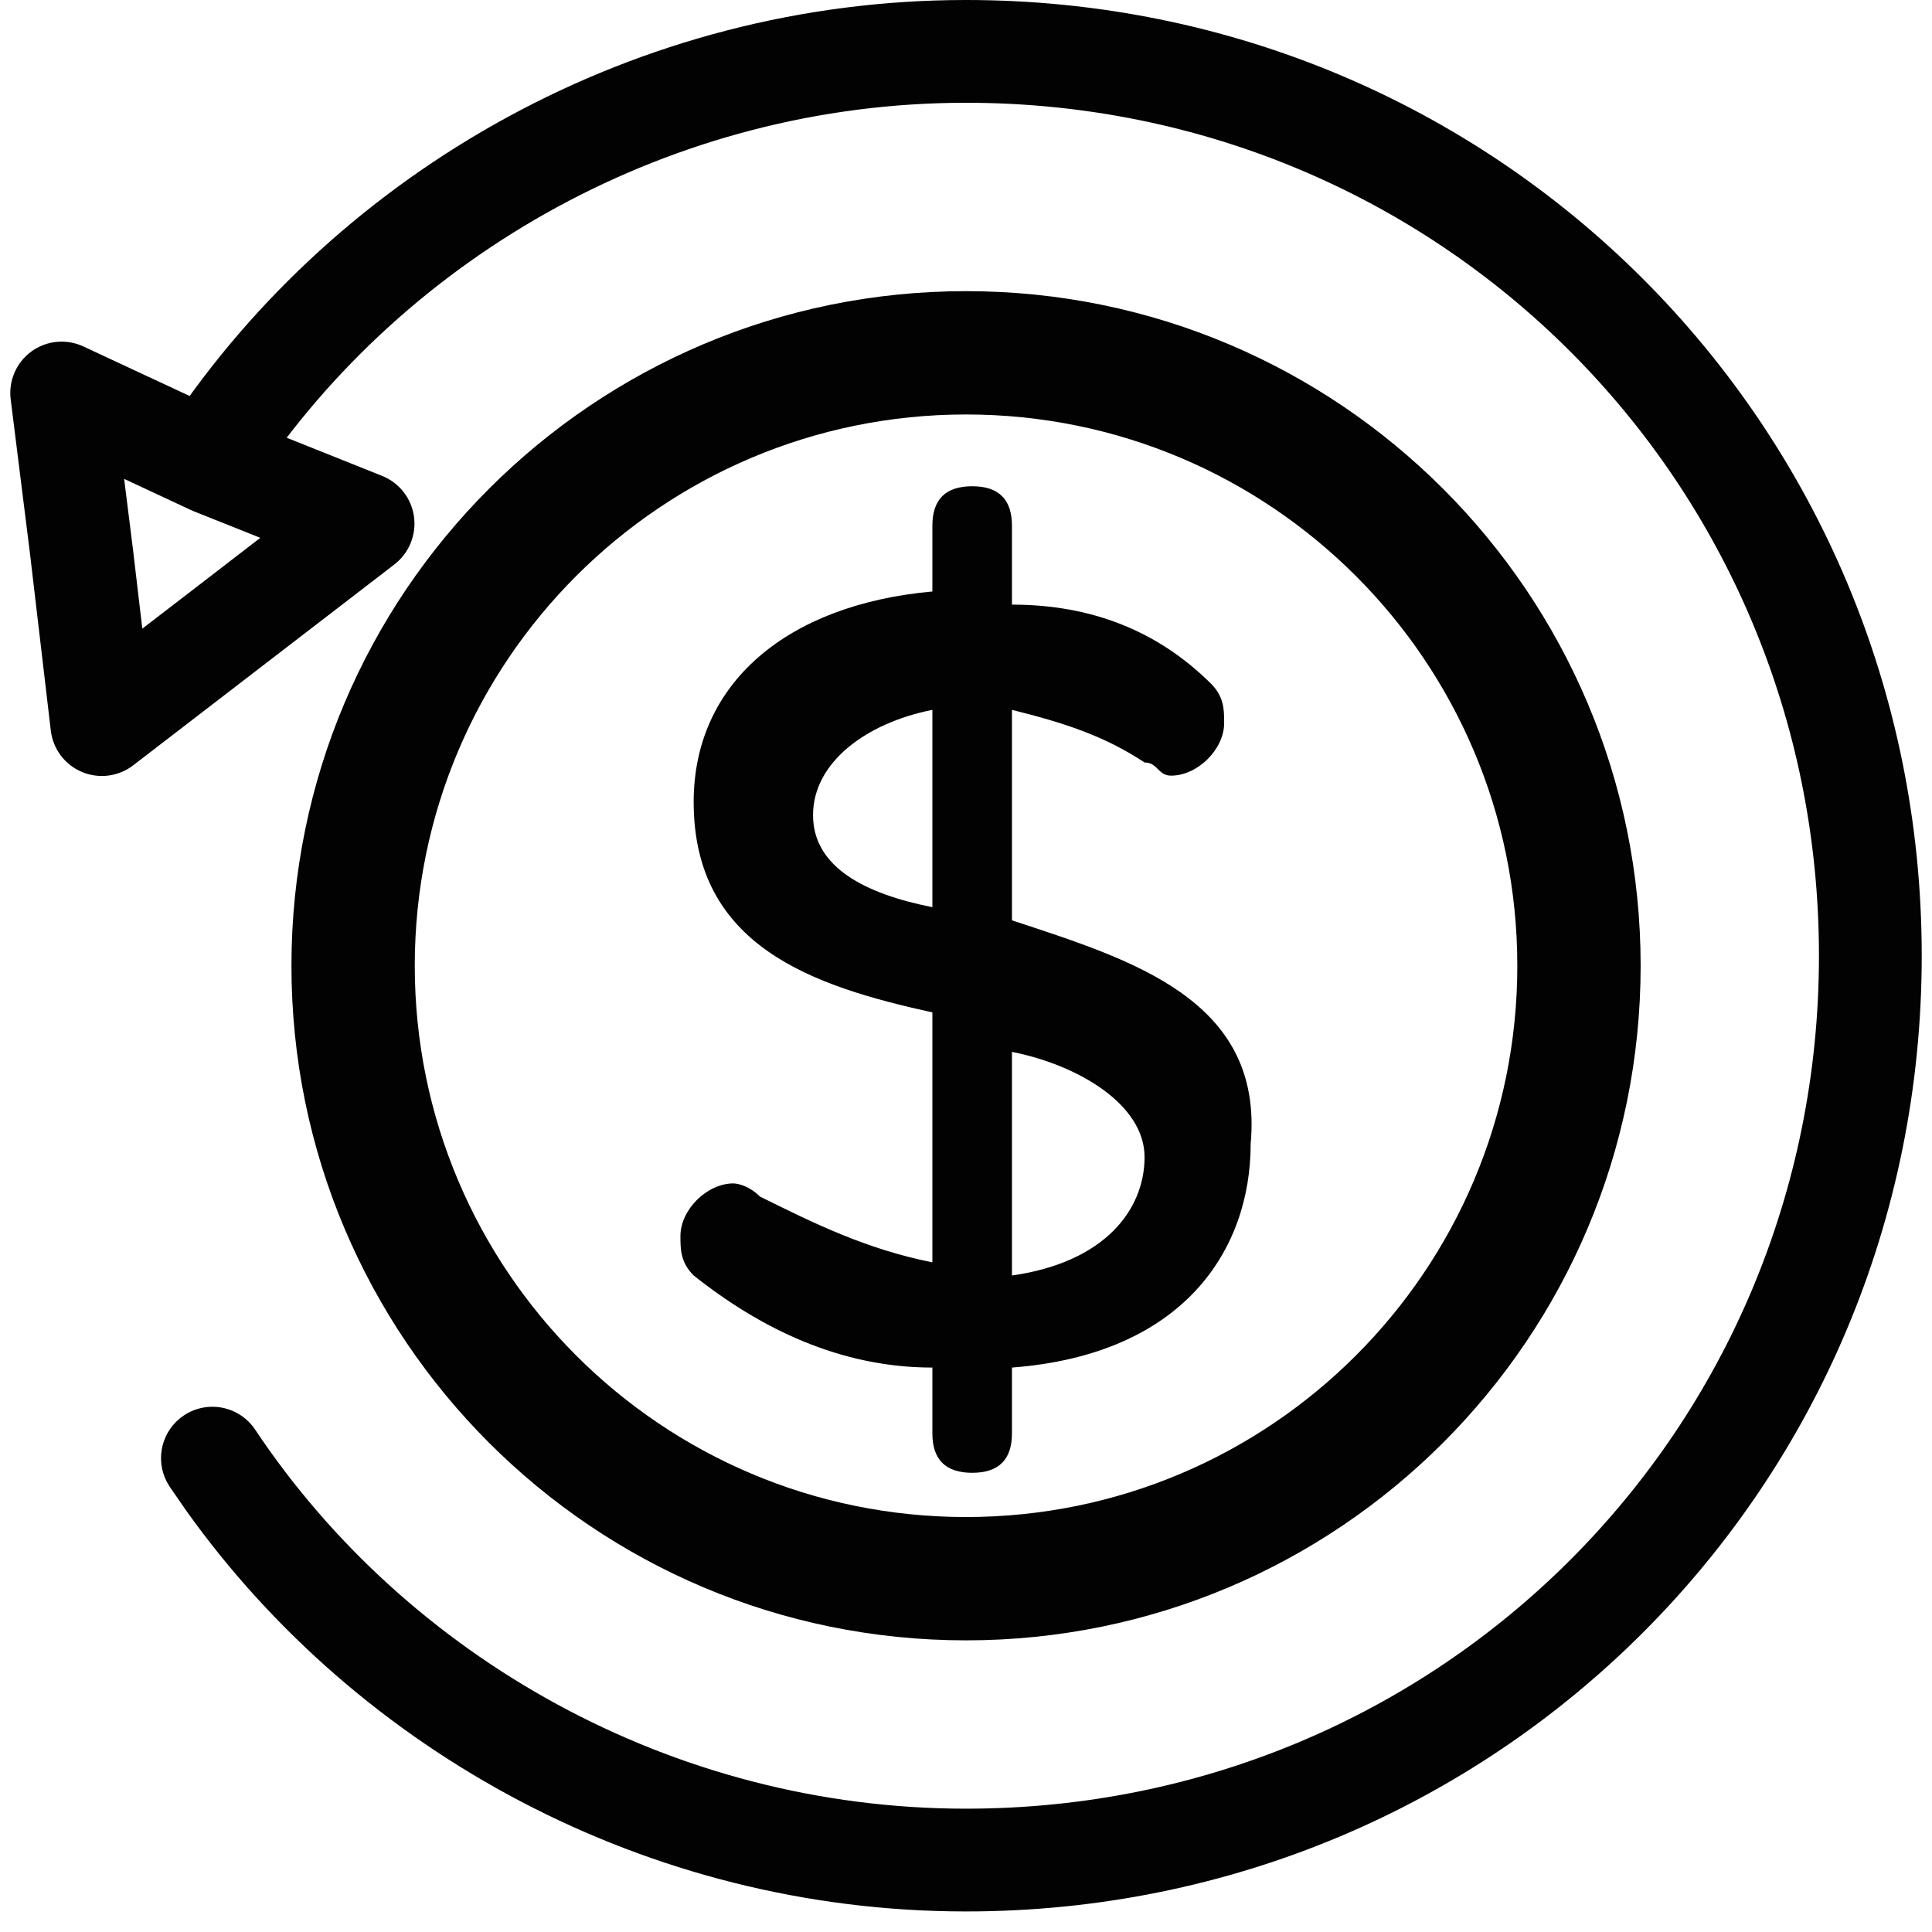 <svg xmlns="http://www.w3.org/2000/svg" fill="none" viewBox="0 0 47 47" height="47" width="47">
<path fill="#020202" d="M44.25 23.25C44.25 11.718 35.032 2.5 23.5 2.5C16.353 2.5 9.893 6.192 6.207 11.721C5.824 12.295 5.048 12.45 4.474 12.067C3.899 11.684 3.744 10.908 4.127 10.334C8.263 4.13 15.492 0 23.5 0C36.413 0 46.75 10.337 46.75 23.25C46.75 36.163 36.413 46.5 23.5 46.5C15.742 46.5 8.715 42.624 4.524 36.741L4.127 36.166L4.062 36.056C3.765 35.496 3.935 34.792 4.474 34.433C5.048 34.05 5.824 34.205 6.207 34.779C9.893 40.308 16.353 44 23.5 44C35.032 44 44.25 34.782 44.25 23.25Z"></path>
<path fill="#020202" d="M0.764 8.55C1.132 8.282 1.616 8.236 2.028 8.428L5.671 10.127L9.298 11.578C9.714 11.745 10.009 12.122 10.071 12.567C10.133 13.011 9.951 13.456 9.596 13.73L3.24 18.618C2.883 18.893 2.407 18.954 1.992 18.779C1.577 18.605 1.289 18.22 1.236 17.774L0.747 13.618L0.748 13.617L0.26 9.716C0.203 9.265 0.397 8.818 0.764 8.55ZM3.229 13.317L3.23 13.325L3.462 15.293L4.893 14.193L6.332 13.084L4.702 12.433C4.68 12.424 4.659 12.414 4.638 12.405L3.02 11.65L3.229 13.317Z"></path>
<path fill="#020202" d="M36.912 23.494C36.912 16.088 30.907 10.083 23.501 10.083C16.094 10.083 10.09 16.088 10.09 23.494C10.09 30.901 16.094 36.905 23.501 36.905C30.907 36.905 36.912 30.901 36.912 23.494ZM39.912 23.494C39.912 32.558 32.564 39.905 23.501 39.905C14.437 39.905 7.09 32.558 7.09 23.494C7.09 14.431 14.437 7.083 23.501 7.083C32.564 7.083 39.912 14.431 39.912 23.494Z"></path>
<path fill="#020202" d="M24.618 22.389V17.269C25.909 17.589 26.876 17.909 27.844 18.549C28.167 18.549 28.167 18.869 28.489 18.869C29.135 18.869 29.78 18.229 29.78 17.589C29.78 17.269 29.78 16.949 29.457 16.629C28.167 15.349 26.554 14.709 24.618 14.709V12.789C24.618 12.149 24.296 11.829 23.65 11.829C23.005 11.829 22.682 12.149 22.682 12.789V14.389C19.134 14.709 16.875 16.629 16.875 19.509C16.875 23.029 19.779 23.989 22.682 24.629V30.709C21.069 30.389 19.779 29.749 18.488 29.109C18.166 28.789 17.843 28.789 17.843 28.789C17.198 28.789 16.553 29.429 16.553 30.069C16.553 30.389 16.553 30.709 16.875 31.029C18.488 32.309 20.424 33.269 22.682 33.269V34.869C22.682 35.509 23.005 35.829 23.65 35.829C24.296 35.829 24.618 35.509 24.618 34.869V33.269C28.812 32.949 30.425 30.389 30.425 27.829C30.748 24.309 27.522 23.349 24.618 22.389ZM22.682 22.069C21.069 21.749 19.779 21.109 19.779 19.829C19.779 18.549 21.069 17.589 22.682 17.269V22.069ZM24.618 31.029V25.589C26.231 25.909 27.844 26.869 27.844 28.149C27.844 29.429 26.876 30.709 24.618 31.029Z"></path>
</svg>
